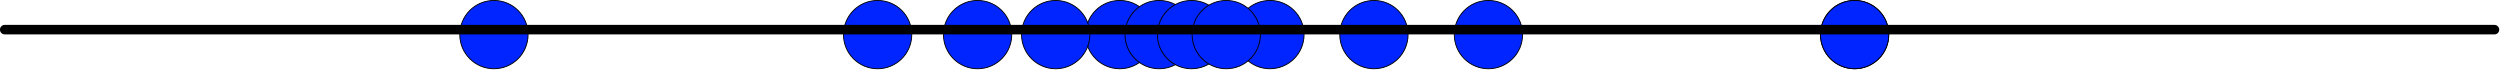 <?xml version="1.0" encoding="UTF-8" standalone="no"?>
<!DOCTYPE svg PUBLIC "-//W3C//DTD SVG 1.1//EN" "http://www.w3.org/Graphics/SVG/1.1/DTD/svg11.dtd">
<svg width="100%" height="100%" viewBox="0 0 1751 49" version="1.1" xmlns="http://www.w3.org/2000/svg" xmlns:xlink="http://www.w3.org/1999/xlink" xml:space="preserve" xmlns:serif="http://www.serif.com/" style="fill-rule:evenodd;clip-rule:evenodd;stroke-linecap:round;stroke-linejoin:round;stroke-miterlimit:1.5;">
    <g transform="matrix(0.64,0,0,0.64,-29.292,-766.555)">
        <g transform="matrix(1,0,0,1,647.872,522.126)">
            <circle cx="623.339" cy="713.479" r="37.363" style="fill:rgb(0,37,255);stroke:black;stroke-width:1px;"/>
        </g>
        <g transform="matrix(1,0,0,1,690.956,522.126)">
            <circle cx="623.339" cy="713.479" r="37.363" style="fill:rgb(0,37,255);stroke:black;stroke-width:1px;"/>
        </g>
        <g transform="matrix(1,0,0,1,726.412,522.126)">
            <circle cx="623.339" cy="713.479" r="37.363" style="fill:rgb(0,37,255);stroke:black;stroke-width:1px;"/>
        </g>
        <g transform="matrix(1,0,0,1,812.21,522.126)">
            <circle cx="623.339" cy="713.479" r="37.363" style="fill:rgb(0,37,255);stroke:black;stroke-width:1px;"/>
        </g>
        <g transform="matrix(1,0,0,1,764.426,522.126)">
            <circle cx="623.339" cy="713.479" r="37.363" style="fill:rgb(0,37,255);stroke:black;stroke-width:1px;"/>
        </g>
        <g transform="matrix(1,0,0,1,1051.33,522.126)">
            <circle cx="623.339" cy="713.479" r="37.363" style="fill:rgb(0,37,255);stroke:black;stroke-width:1px;"/>
        </g>
        <g transform="matrix(1,0,0,1,1452.08,522.126)">
            <circle cx="623.339" cy="713.479" r="37.363" style="fill:rgb(0,37,255);stroke:black;stroke-width:1px;"/>
        </g>
        <g transform="matrix(1,0,0,1,1452.08,522.126)">
            <circle cx="623.339" cy="713.479" r="37.363" style="fill:rgb(0,37,255);stroke:black;stroke-width:1px;"/>
        </g>
        <g transform="matrix(1,0,0,1,382.873,522.126)">
            <circle cx="623.339" cy="713.479" r="37.363" style="fill:rgb(0,37,255);stroke:black;stroke-width:1px;"/>
        </g>
        <g transform="matrix(1,0,0,1,577.747,522.126)">
            <circle cx="623.339" cy="713.479" r="37.363" style="fill:rgb(0,37,255);stroke:black;stroke-width:1px;"/>
        </g>
        <g transform="matrix(1,0,0,1,492.285,522.126)">
            <circle cx="623.339" cy="713.479" r="37.363" style="fill:rgb(0,37,255);stroke:black;stroke-width:1px;"/>
        </g>
        <g transform="matrix(1,0,0,1,926.02,522.126)">
            <circle cx="623.339" cy="713.479" r="37.363" style="fill:rgb(0,37,255);stroke:black;stroke-width:1px;"/>
        </g>
        <g transform="matrix(1,0,0,1,-37.019,522.126)">
            <circle cx="623.339" cy="713.479" r="37.363" style="fill:rgb(0,37,255);stroke:black;stroke-width:1px;"/>
        </g>
        <g transform="matrix(1.494,0,0,1.494,-423.022,-608.079)">
            <path d="M317.227,1230.43L2141.02,1230.43" style="fill:none;stroke:black;stroke-width:6.97px;"/>
        </g>
    </g>
</svg>
